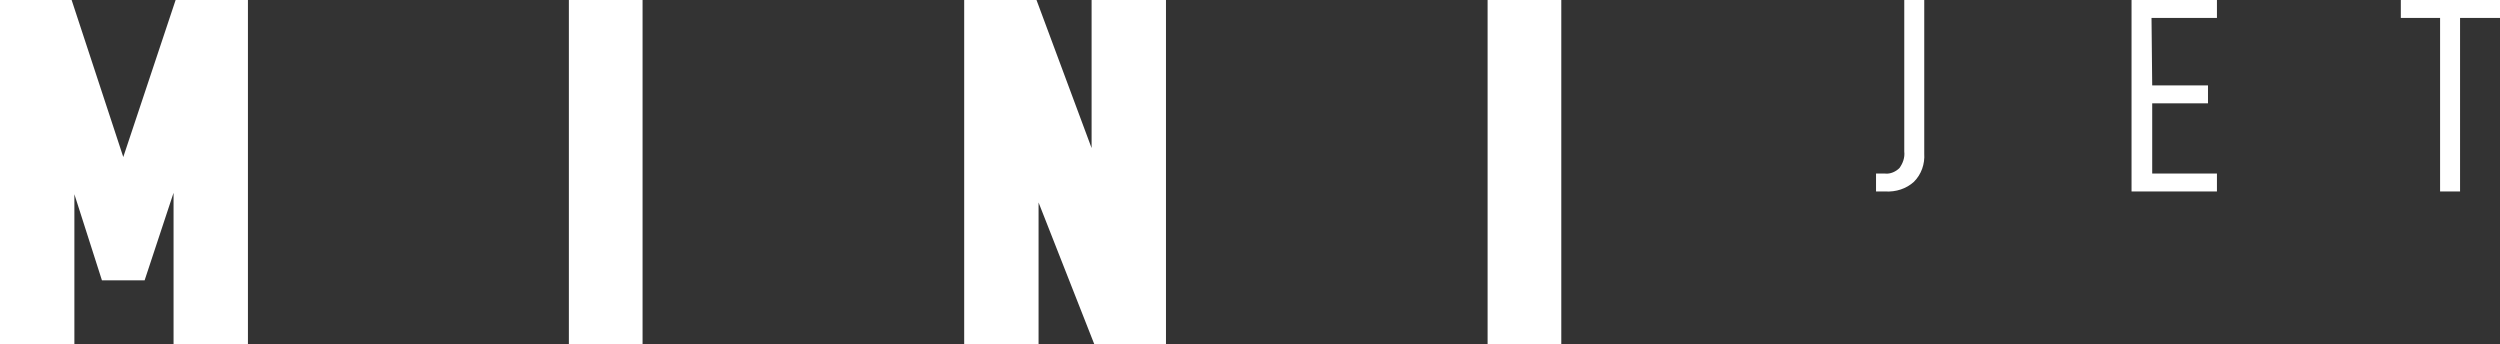 <?xml version="1.0" encoding="utf-8"?>
<!-- Generator: Adobe Illustrator 24.0.0, SVG Export Plug-In . SVG Version: 6.00 Build 0)  -->
<svg version="1.1" id="Capa_1" xmlns="http://www.w3.org/2000/svg" xmlns:xlink="http://www.w3.org/1999/xlink" x="0px" y="0px"
	 viewBox="0 0 363 50" style="enable-background:new 0 0 363 50;" xml:space="preserve">
<rect x="0" y="0" width="363" height="50" fill="#333333" stroke="none"/>
<style type="text/css">
	.st0{fill:#FFFFFF;}
</style>
<g>
	<path class="st0" d="M273.7,25.2c0.8,0.1,1.6-0.3,2.1-0.8c0.5-0.7,0.8-1.5,0.7-2.4V0h2.9v22.3c0.1,1.5-0.4,3-1.5,4.1
		c-1.1,1-2.6,1.5-4.2,1.4h-1.3v-2.6L273.7,25.2L273.7,25.2z"/>
	<path class="st0" d="M312.5,12.4h8.1V15h-8.1v10.2h9.4v2.6h-12.4V0h12.4v2.6h-9.5L312.5,12.4L312.5,12.4z"/>
	<path class="st0" d="M357.2,2.6v25.2h-2.9V2.6h-5.7V0H363v2.6L357.2,2.6z"/>
	<path class="st0" d="M17.9,22.8L10.4,0H0v50h10.8V28.2l4,12.5h6.2L25.2,28v22H36V0H25.5L17.9,22.8z"/>
	<path class="st0" d="M82.6,0h10.7v50H82.6V0z"/>
	<path class="st0" d="M158.5,21.5l-8-21.5H140v50h10.8V29.4l8.1,20.6h10.4V0h-10.8V21.5z"/>
	<path class="st0" d="M216,0h10.7v50H216V0z"/>
</g>
</svg>
